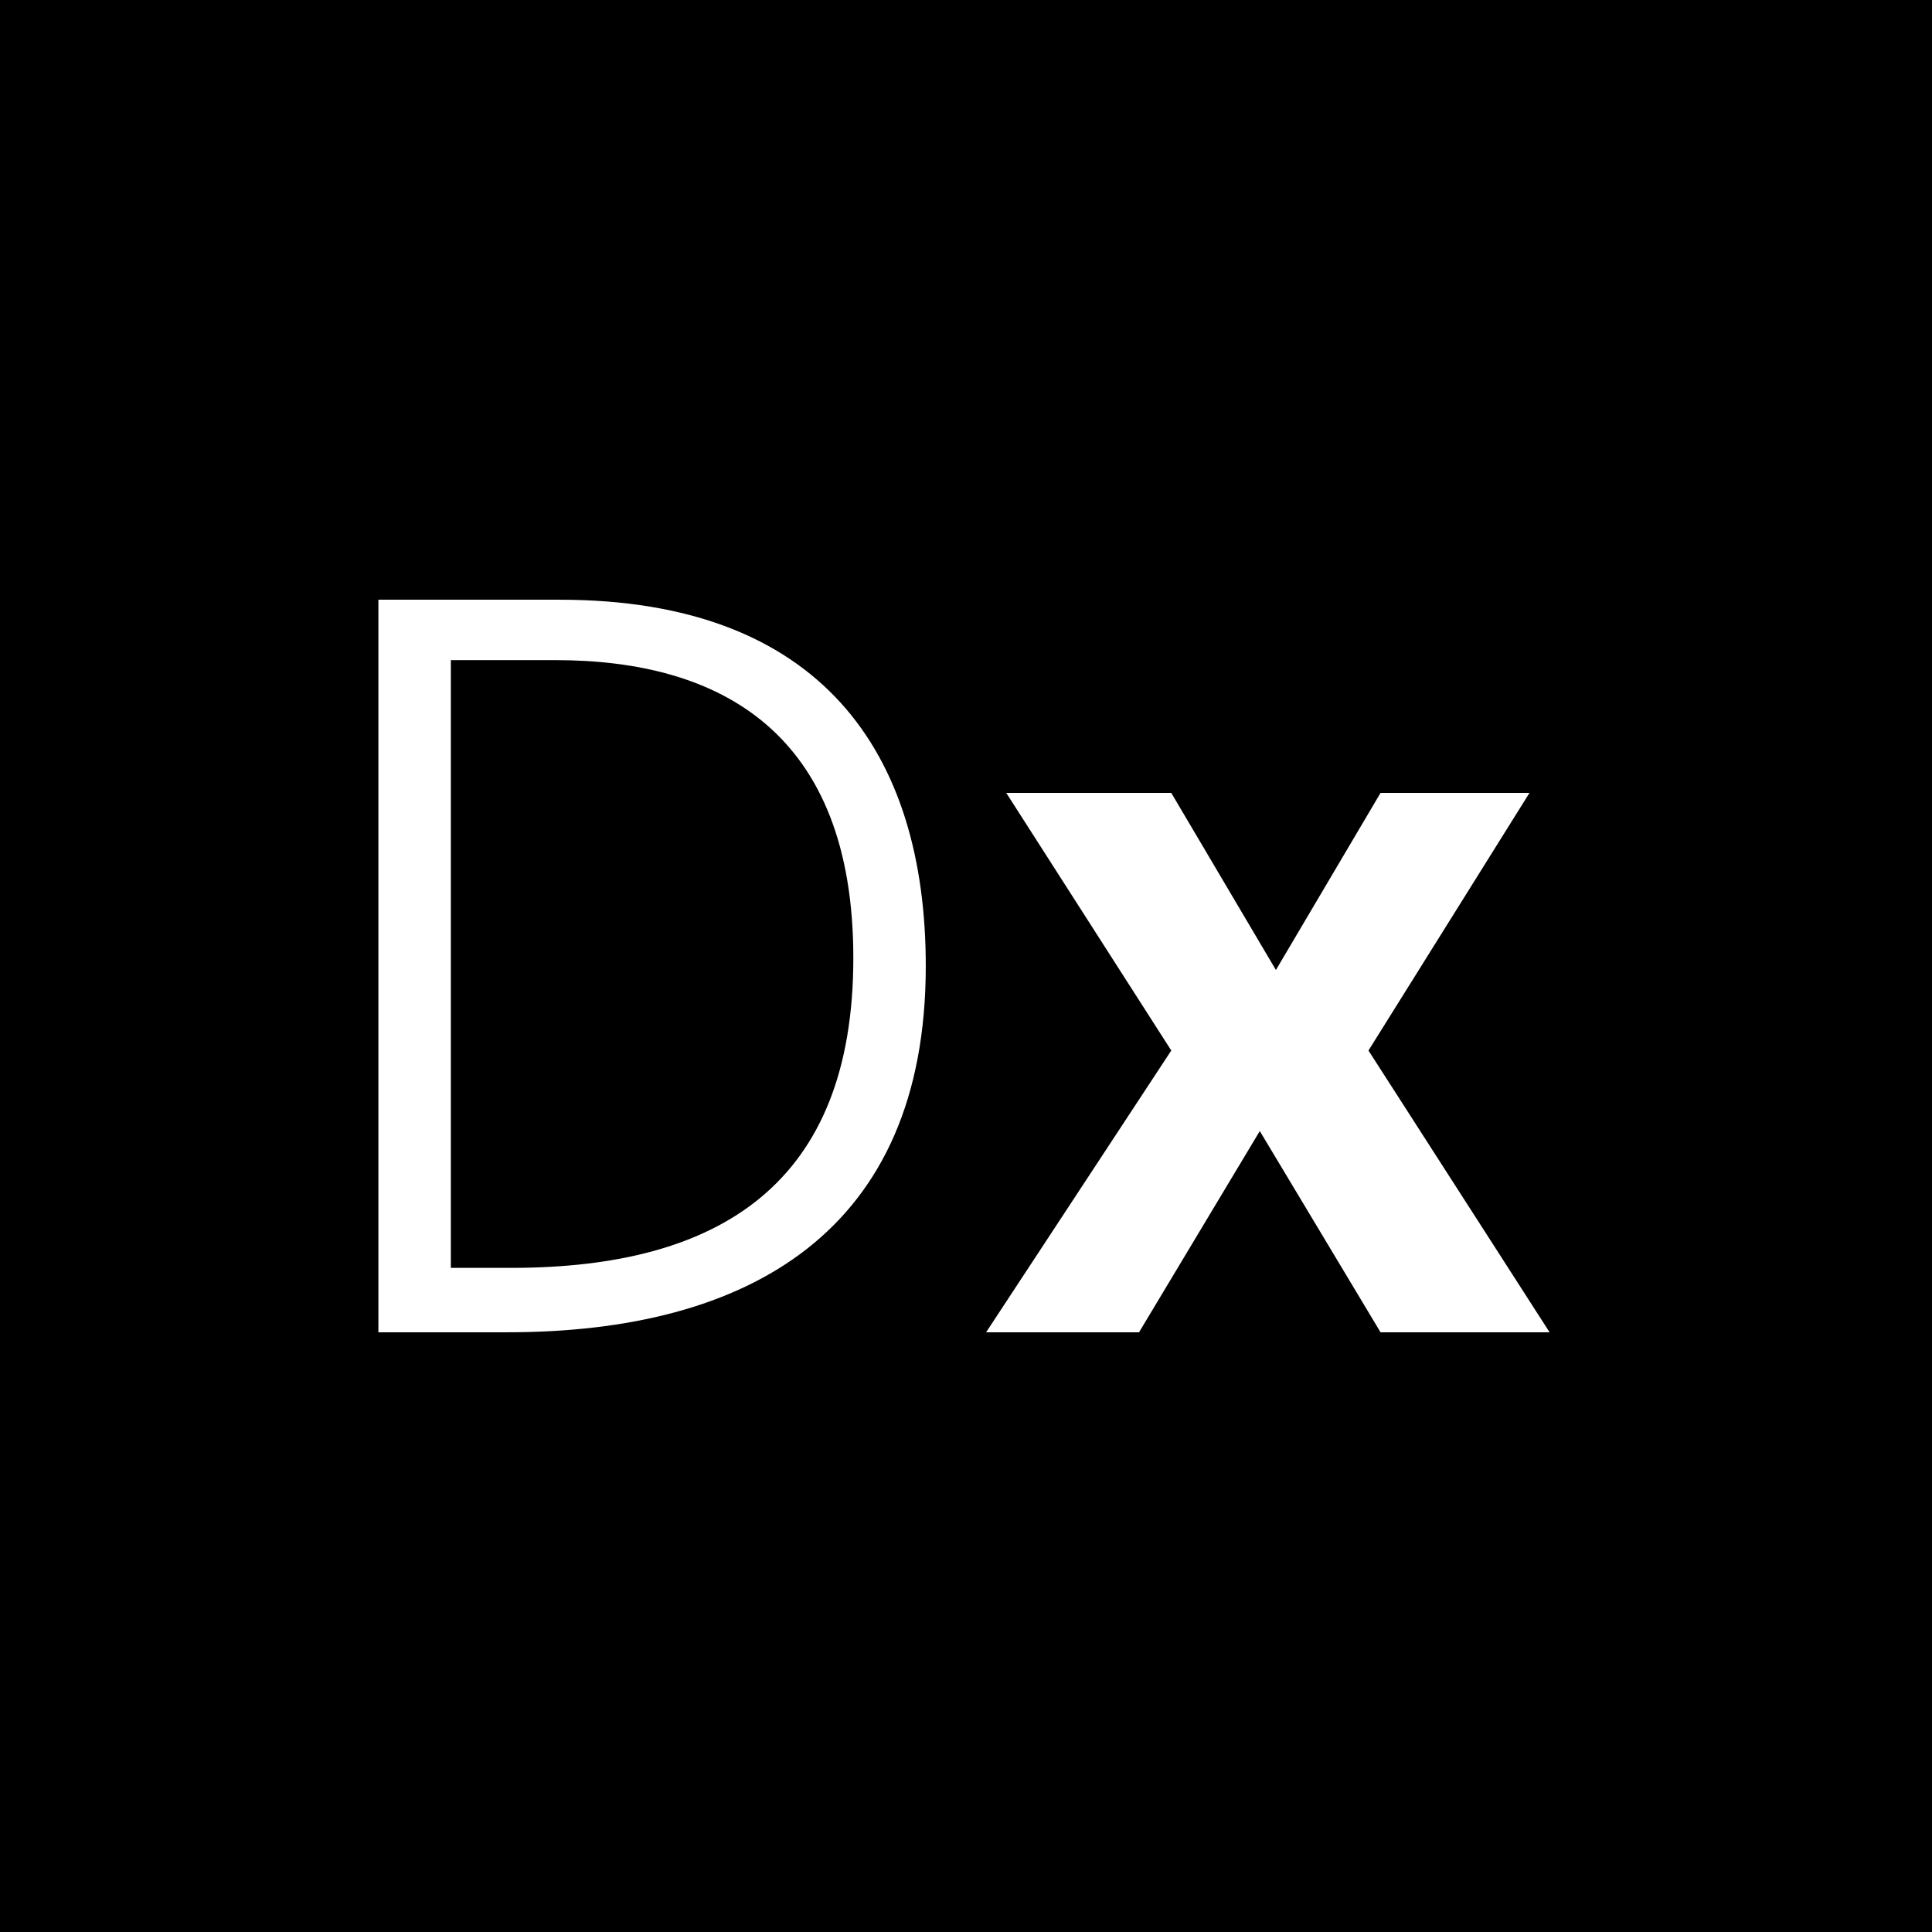 <?xml version="1.0" encoding="utf-8"?>
<svg xmlns="http://www.w3.org/2000/svg" id="uuid-7fdf315f-6c98-4235-977d-87ba7abf8193" viewBox="0 0 512 512">
  <g id="uuid-415c19f4-eb38-4606-a434-2b7ab3c144b9">
    <g id="uuid-ab2cf297-648a-4854-9faa-0b739c2173c8">
      <rect width="512" height="512"/>
    </g>
    <g id="uuid-6af9916c-eecf-45be-bd95-953da322a571">
      <g>
        <path d="M100.27,158.93h48c69.33,0,97.07,40.53,97.07,97.07,0,70.4-46.93,97.07-110.93,97.07h-34.13V158.93Zm19.2,177.07h16c55.47,0,90.67-22.4,90.67-82.13s-35.2-78.93-78.93-78.93h-27.73v161.07h0Z" fill="#fff"/>
        <path d="M266.67,210.13h43.73l27.73,46.93,27.73-46.93h39.47l-42.67,68.27,48,74.67h-44.8l-32-53.33-32,53.33h-40.53l49.07-74.67-43.73-68.27Z" fill="#fff"/>
      </g>
    </g>
  </g>
</svg>
